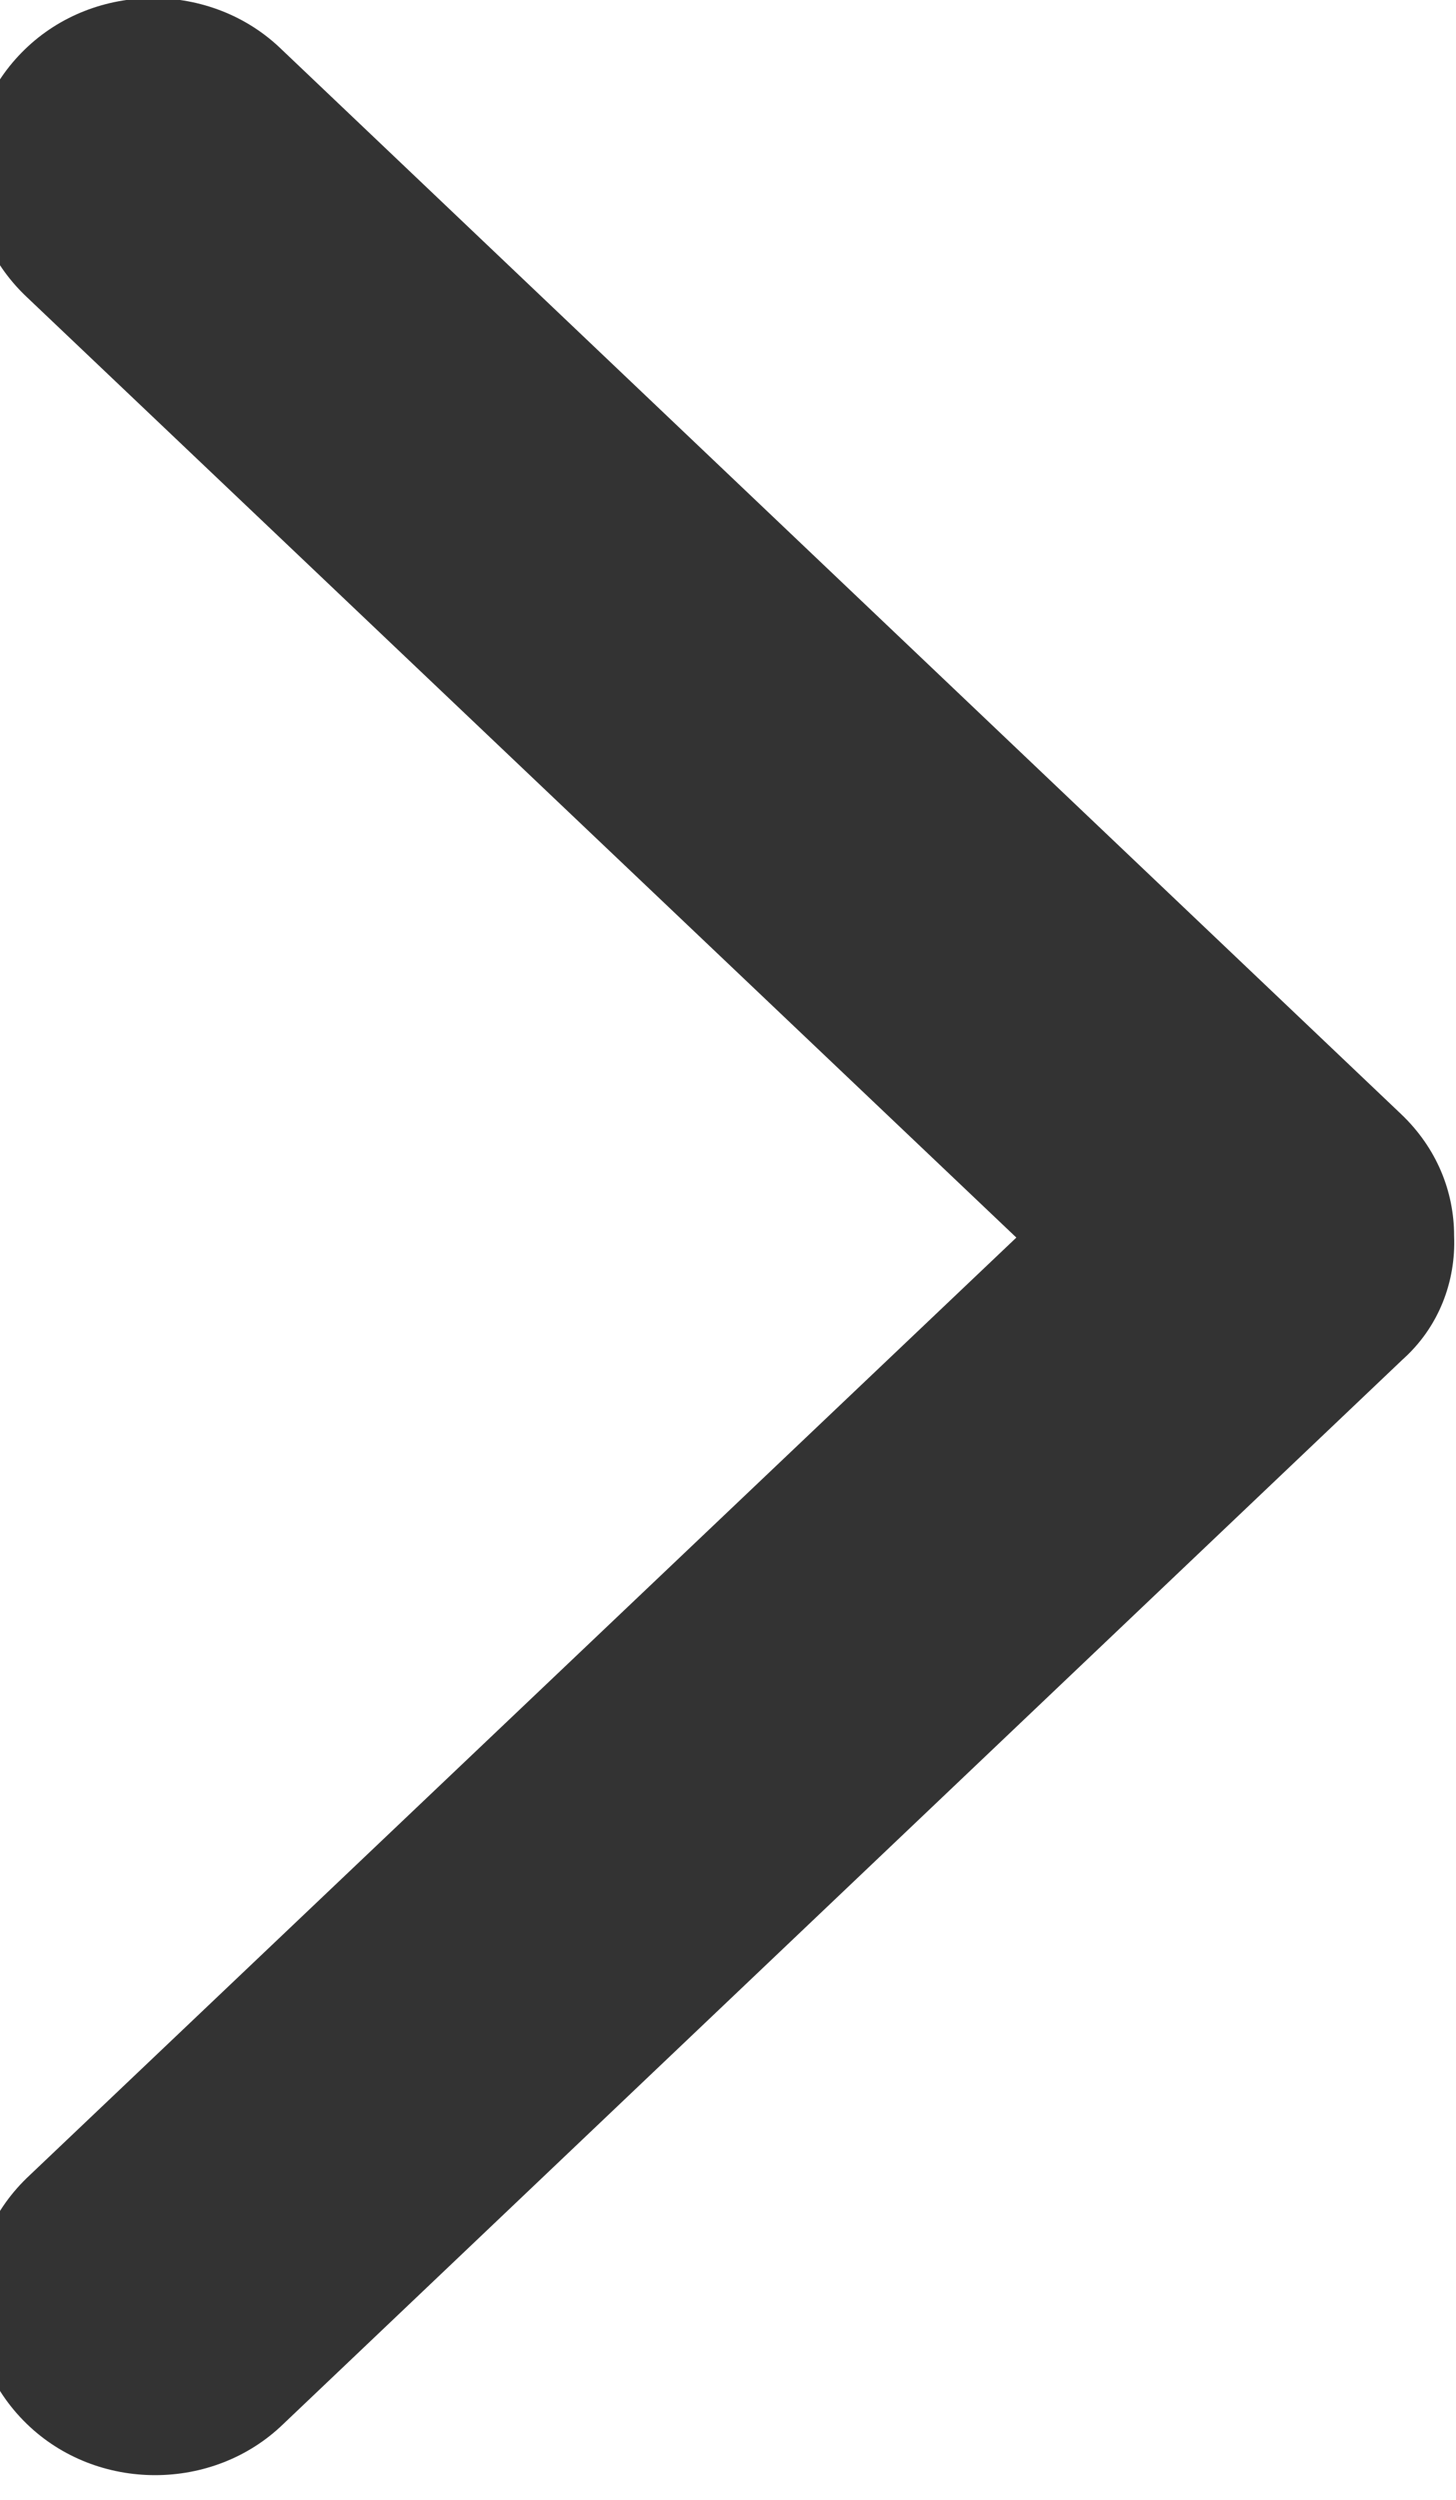 <?xml version="1.0" encoding="utf-8"?>
<!-- Generator: Adobe Illustrator 22.1.0, SVG Export Plug-In . SVG Version: 6.00 Build 0)  -->
<svg version="1.1" id="Layer_1" xmlns="http://www.w3.org/2000/svg" xmlns:xlink="http://www.w3.org/1999/xlink" x="0px" y="0px"
	 viewBox="0 0 76.5 131.3" style="enable-background:new 0 0 76.5 131.3;" xml:space="preserve">
<style type="text/css">
	.st0{clip-path:url(#SVGID_2_);}
	.st1{clip-path:url(#SVGID_4_);enable-background:new    ;}
	.st2{clip-path:url(#SVGID_6_);}
	.st3{clip-path:url(#SVGID_8_);fill:#333333;}
</style>
<g id="Layer_1_1_">
</g>
<g>
	<g>
		<g>
			<defs>
				<rect id="SVGID_1_" x="-1.5" width="78" height="130"/>
			</defs>
			<clipPath id="SVGID_2_">
				<use xlink:href="#SVGID_1_"  style="overflow:visible;"/>
			</clipPath>
			<g id="Layer_2_1_" class="st0">
				<g>
					<g>
						<defs>
							<rect id="SVGID_3_" x="-10.1" y="-8.7" width="86.7" height="147.3"/>
						</defs>
						<clipPath id="SVGID_4_">
							<use xlink:href="#SVGID_3_"  style="overflow:visible;"/>
						</clipPath>
						<g class="st1">
							<g>
								<defs>
									<path id="SVGID_5_" d="M73.7,71.4l-58.8,55.9c-3.7,3.6-9.8,3.6-13.5,0c-3.7-3.6-3.7-9.3,0-12.9L53.4,65L1.3,15.5
										c-3.7-3.6-3.7-9.3,0-12.9c3.7-3.6,9.8-3.6,13.5,0l58.8,55.9c1.9,1.8,2.8,4.1,2.8,6.4C76.5,67.3,75.6,69.7,73.7,71.4"/>
								</defs>
								<clipPath id="SVGID_6_">
									<use xlink:href="#SVGID_5_"  style="overflow:visible;"/>
								</clipPath>
								<g class="st2">
									<g>
										<defs>
											<rect id="SVGID_7_" x="-1.5" width="78" height="130"/>
										</defs>
										<clipPath id="SVGID_8_">
											<use xlink:href="#SVGID_7_"  style="overflow:visible;"/>
										</clipPath>
										<rect x="-44.8" y="-43.3" class="st3" width="164.7" height="216.7"/>
									</g>
								</g>
							</g>
						</g>
					</g>
				</g>
			</g>
		</g>
	</g>
</g>
</svg>
